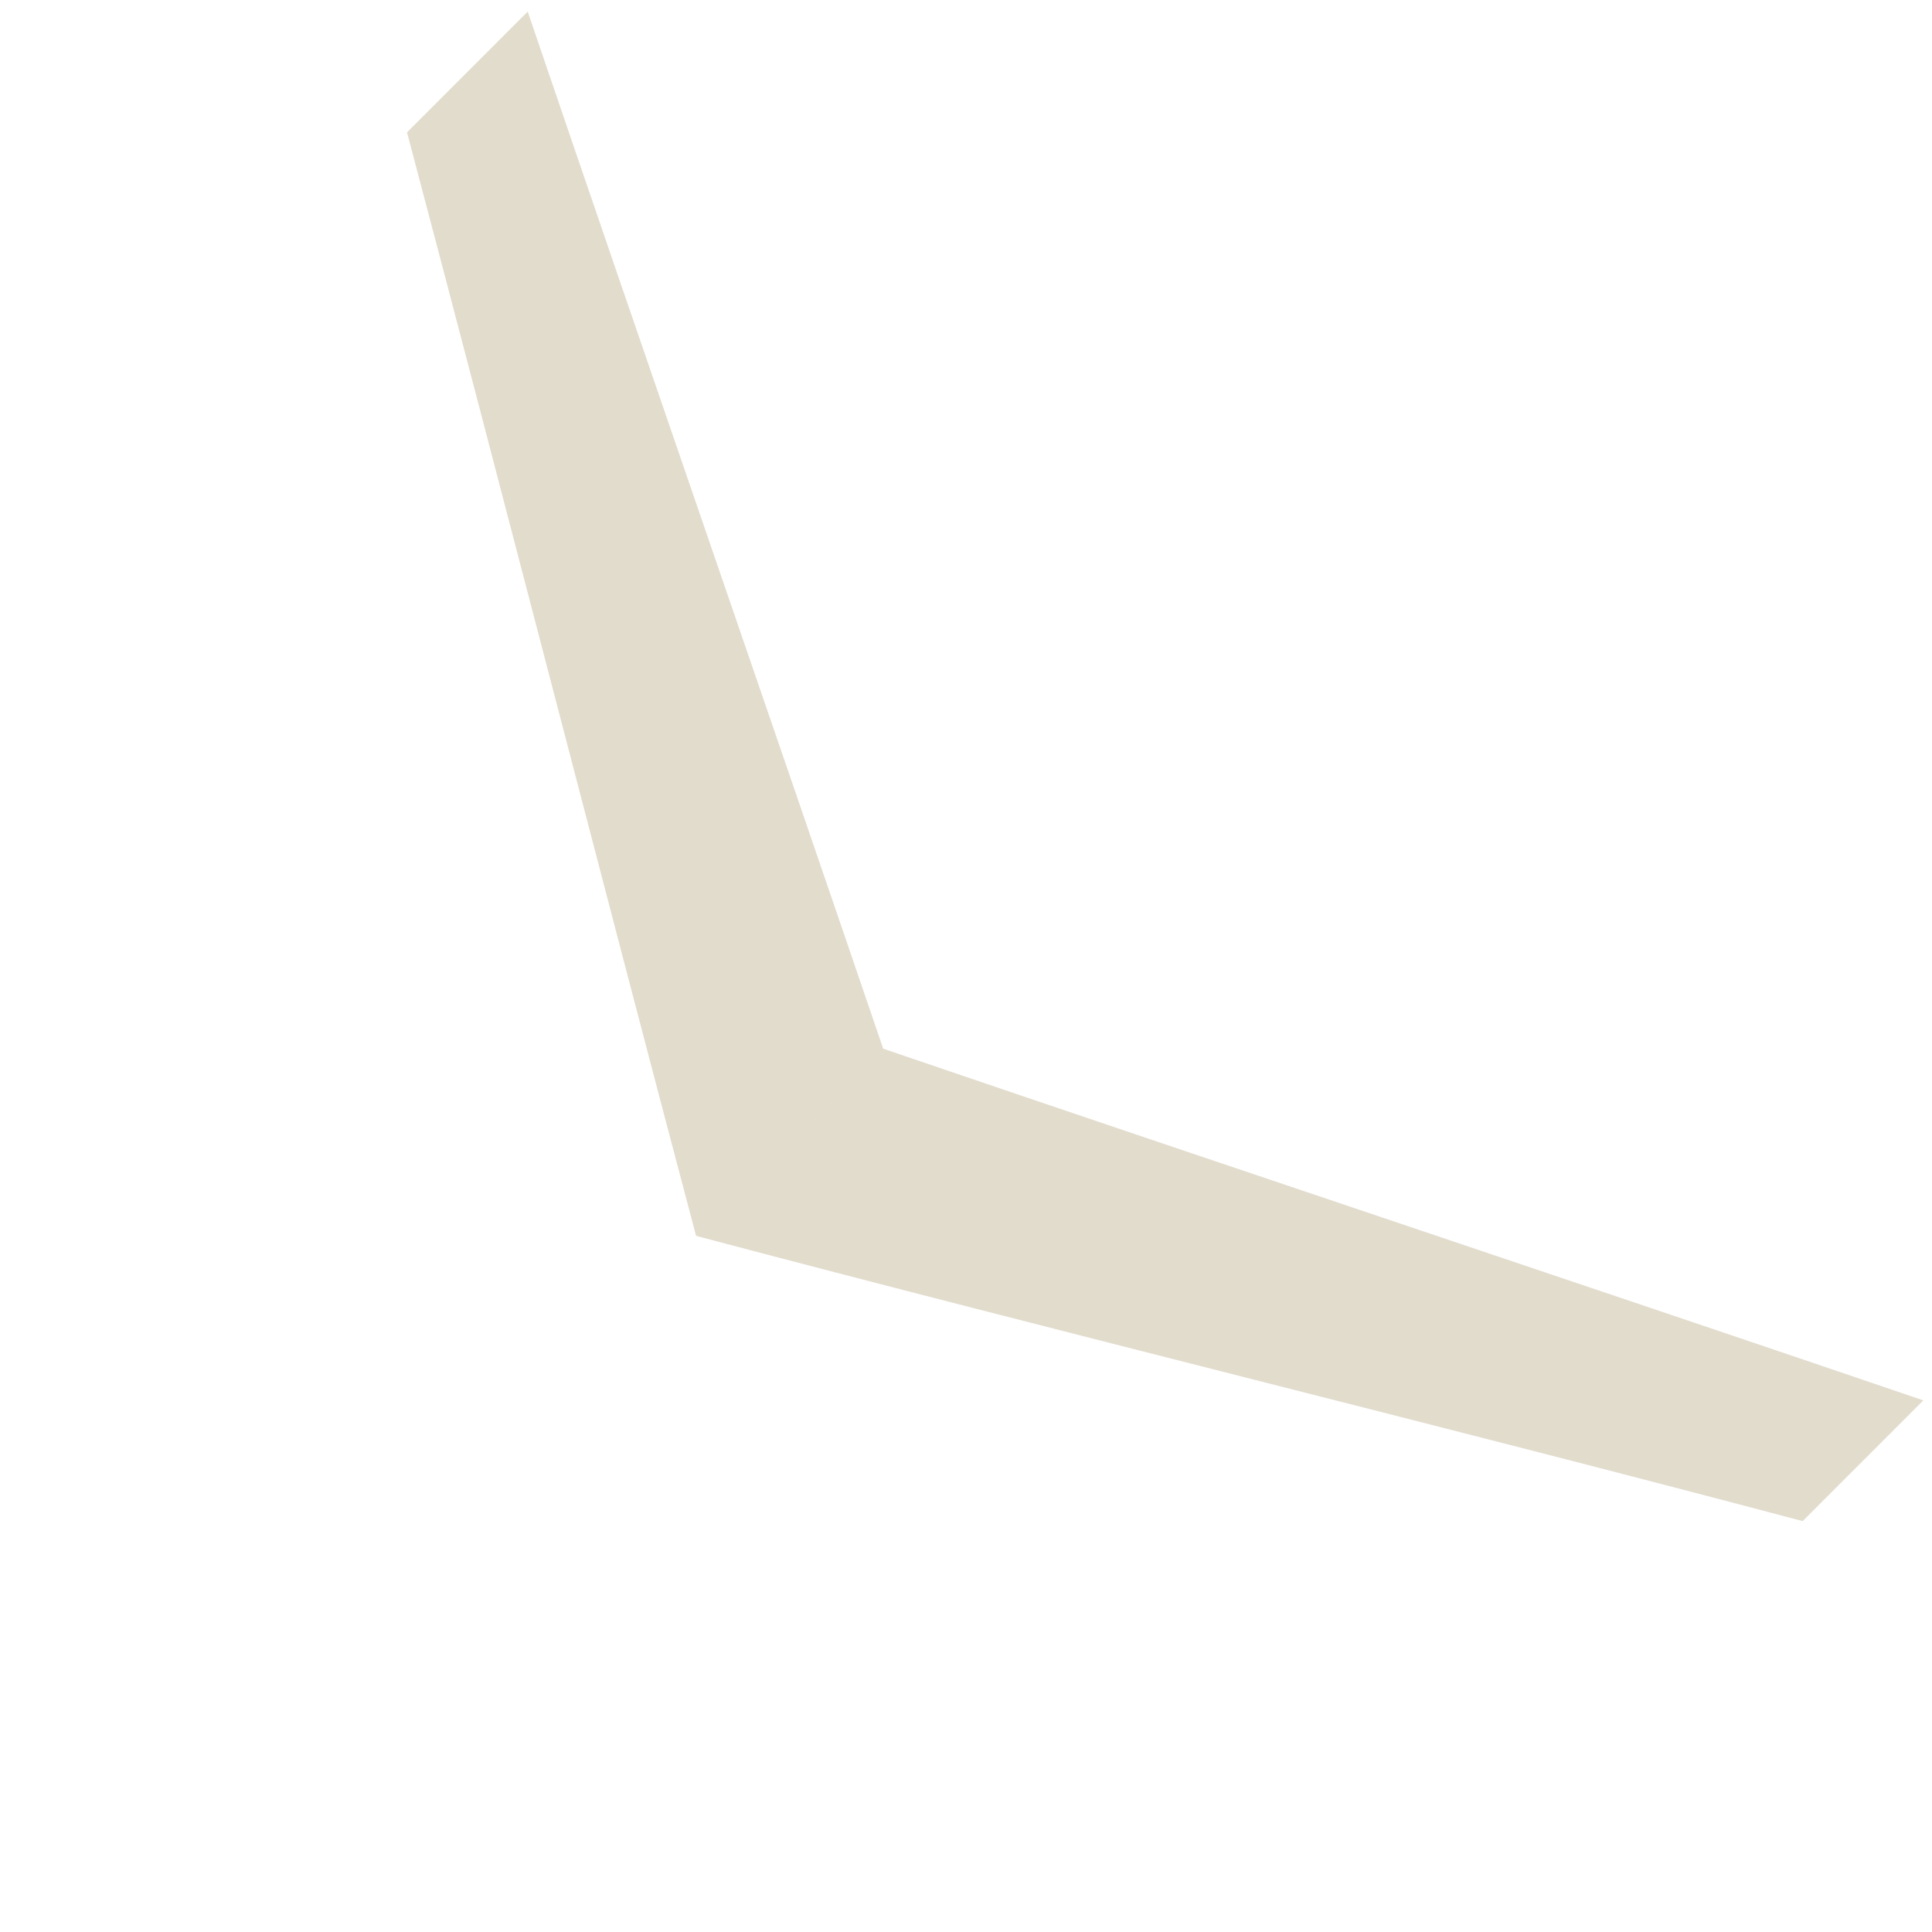 <svg width="207" height="207" viewBox="0 0 207 207" fill="none" xmlns="http://www.w3.org/2000/svg">
<g opacity="0.3">
<path fill-rule="evenodd" clip-rule="evenodd" d="M133.861 147.695C114.054 142.66 94.248 137.625 74.58 132.415L94.629 112.358C113.706 118.868 132.821 125.304 151.936 131.739C169.991 137.818 188.046 143.897 206.073 150.039L193.142 162.976C173.475 157.765 153.668 152.73 133.861 147.695ZM59.093 73.297C64.232 93.018 69.371 112.74 74.579 132.415L94.627 112.359C88.552 94.539 82.444 76.774 76.336 59.01C69.723 39.776 63.11 20.543 56.539 1.243L43.608 14.179C48.816 33.854 53.955 53.575 59.093 73.297Z" fill="#9F8B58"/>
</g>
</svg>
